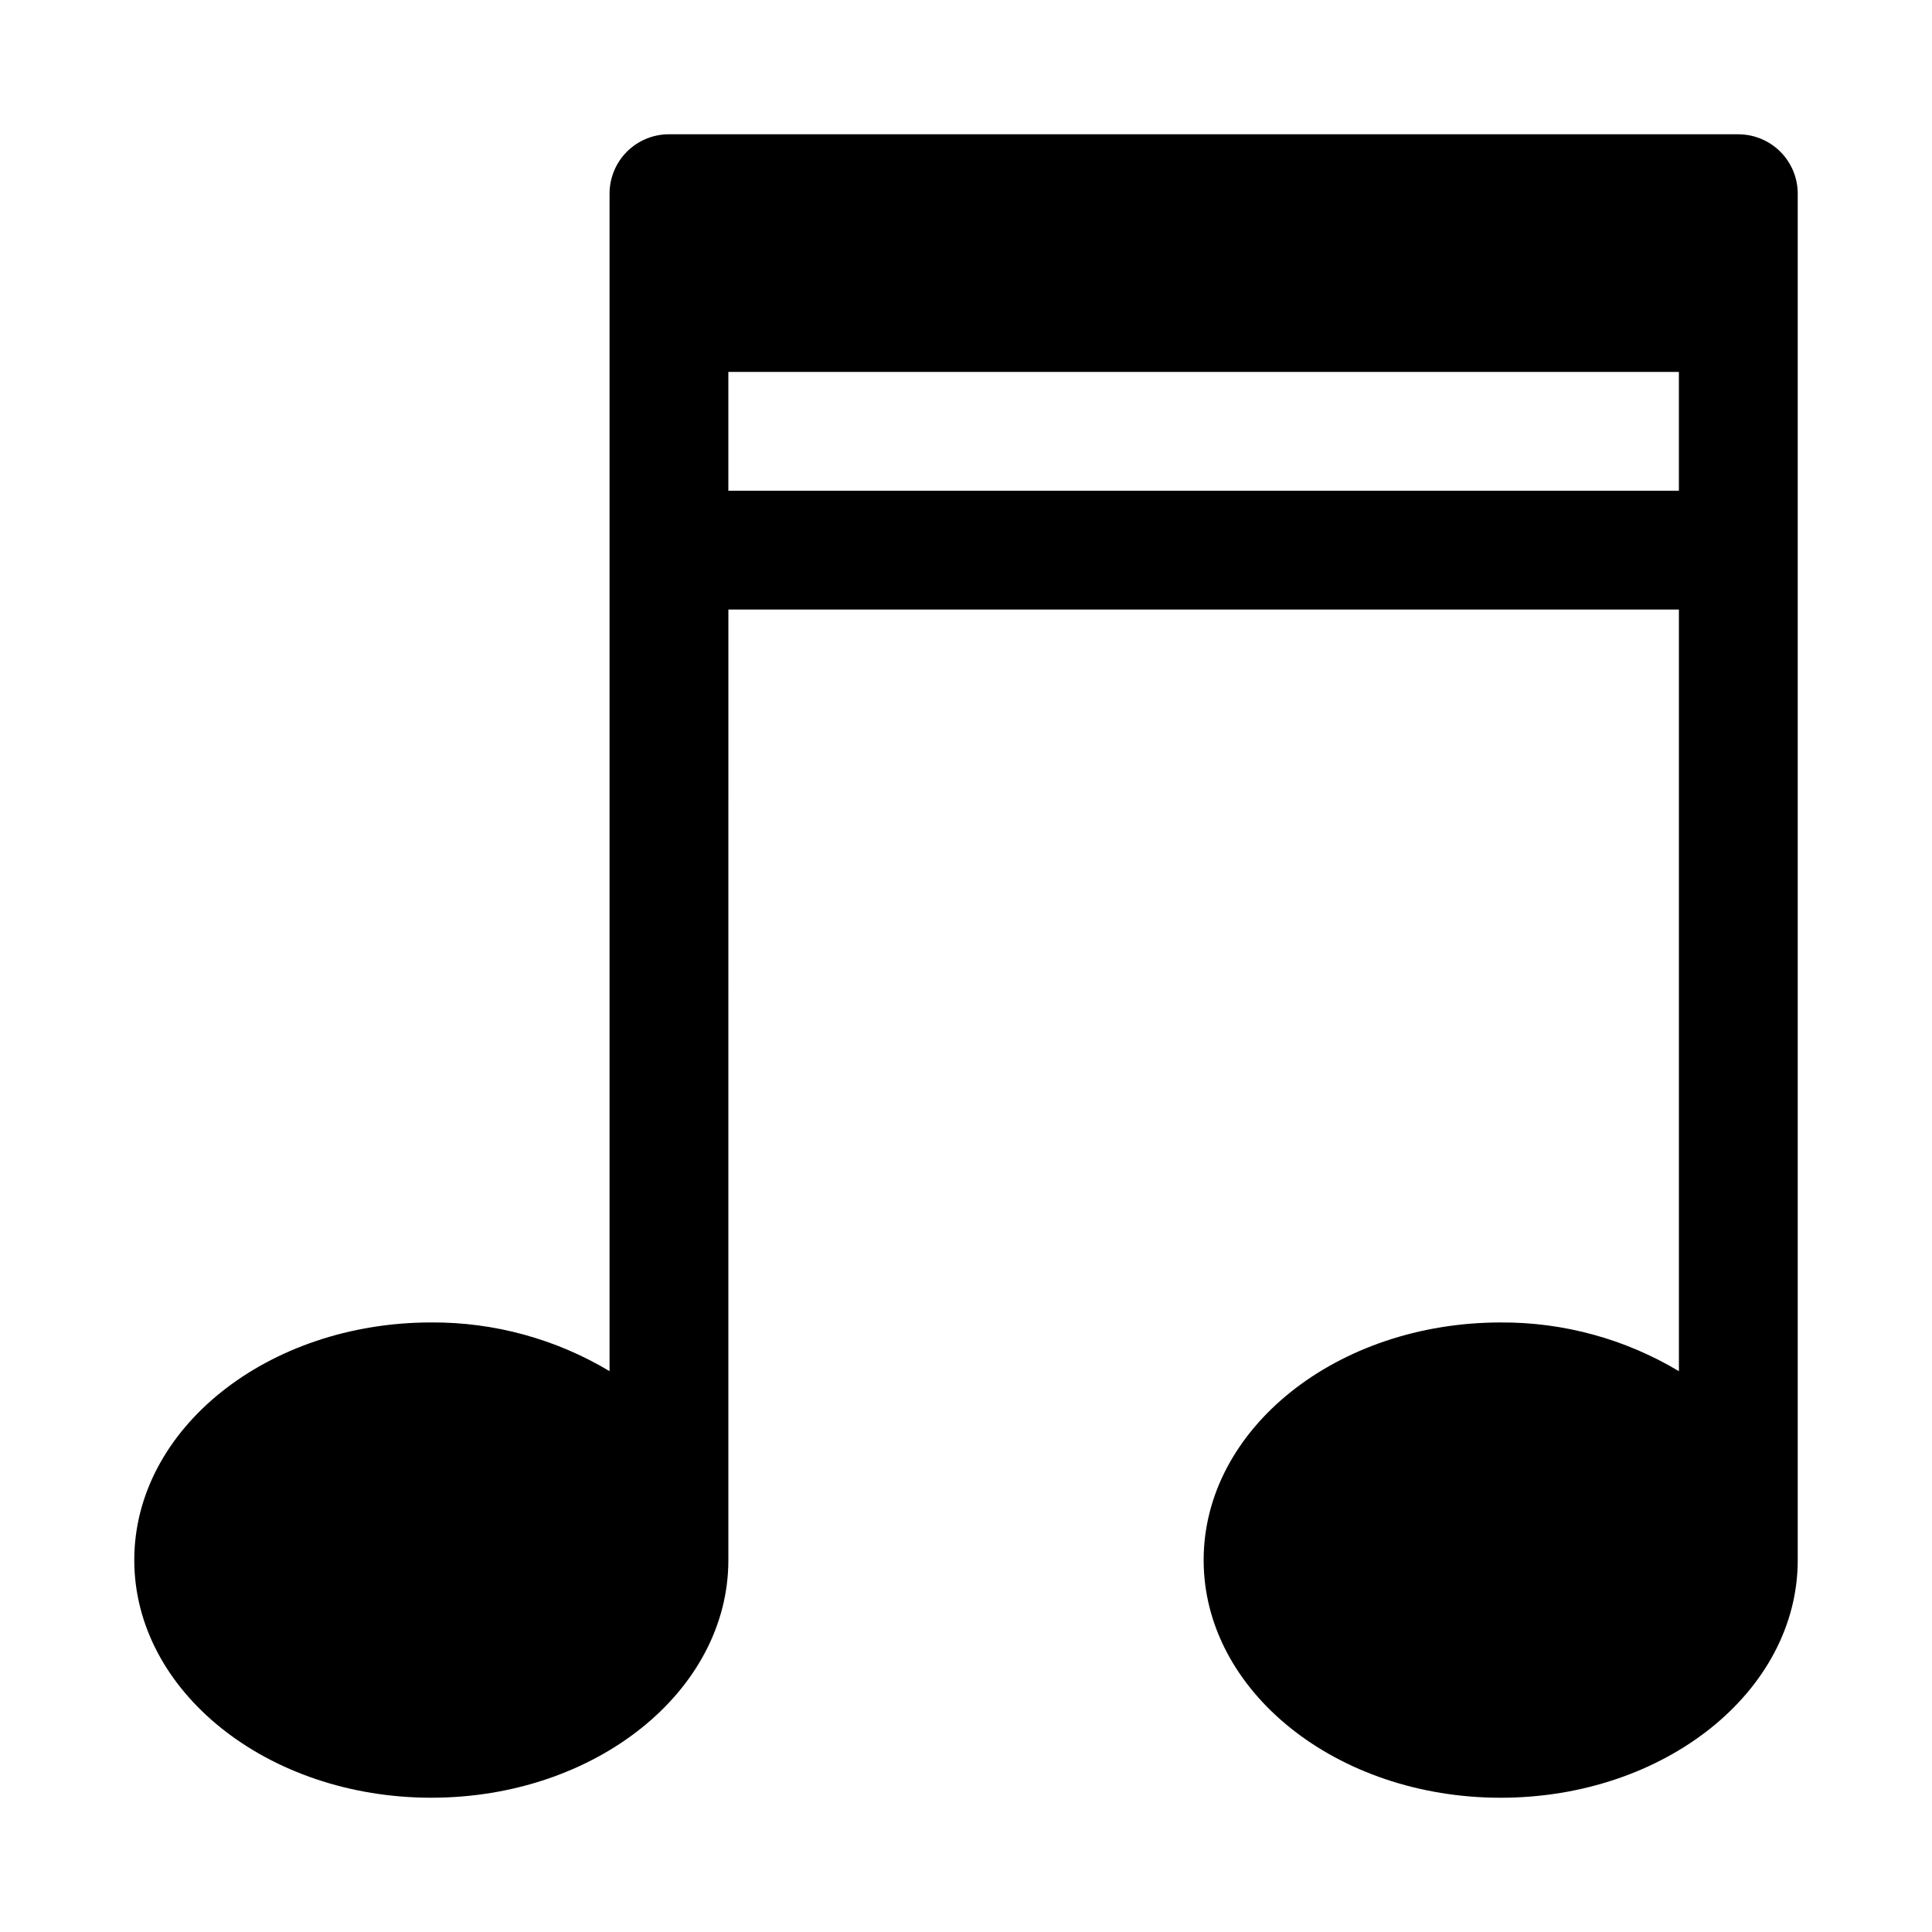 <?xml version="1.0" encoding="UTF-8"?>
<!-- Uploaded to: ICON Repo, www.iconrepo.com, Generator: ICON Repo Mixer Tools -->
<svg fill="#000000" width="800px" height="800px" version="1.1" viewBox="144 144 512 512" xmlns="http://www.w3.org/2000/svg">
 <path d="m604.67 179.58h-283.39c-4.176 0-8.18 1.66-11.133 4.609-2.953 2.953-4.609 6.957-4.609 11.133v312.05c-14.266-8.543-30.605-13.008-47.234-12.91-43.453 0-78.719 28.184-78.719 62.977s35.266 62.977 78.719 62.977 78.719-28.184 78.719-62.977l0.004-251.9h251.9v201.84c-14.266-8.543-30.602-13.008-47.23-12.91-43.453 0-78.719 28.184-78.719 62.977s35.266 62.977 78.719 62.977c43.453 0 78.719-28.184 78.719-62.977v-362.11c0-4.176-1.656-8.18-4.609-11.133-2.953-2.949-6.957-4.609-11.133-4.609zm-267.65 94.465v-31.488h251.9v31.488z"/>
</svg>